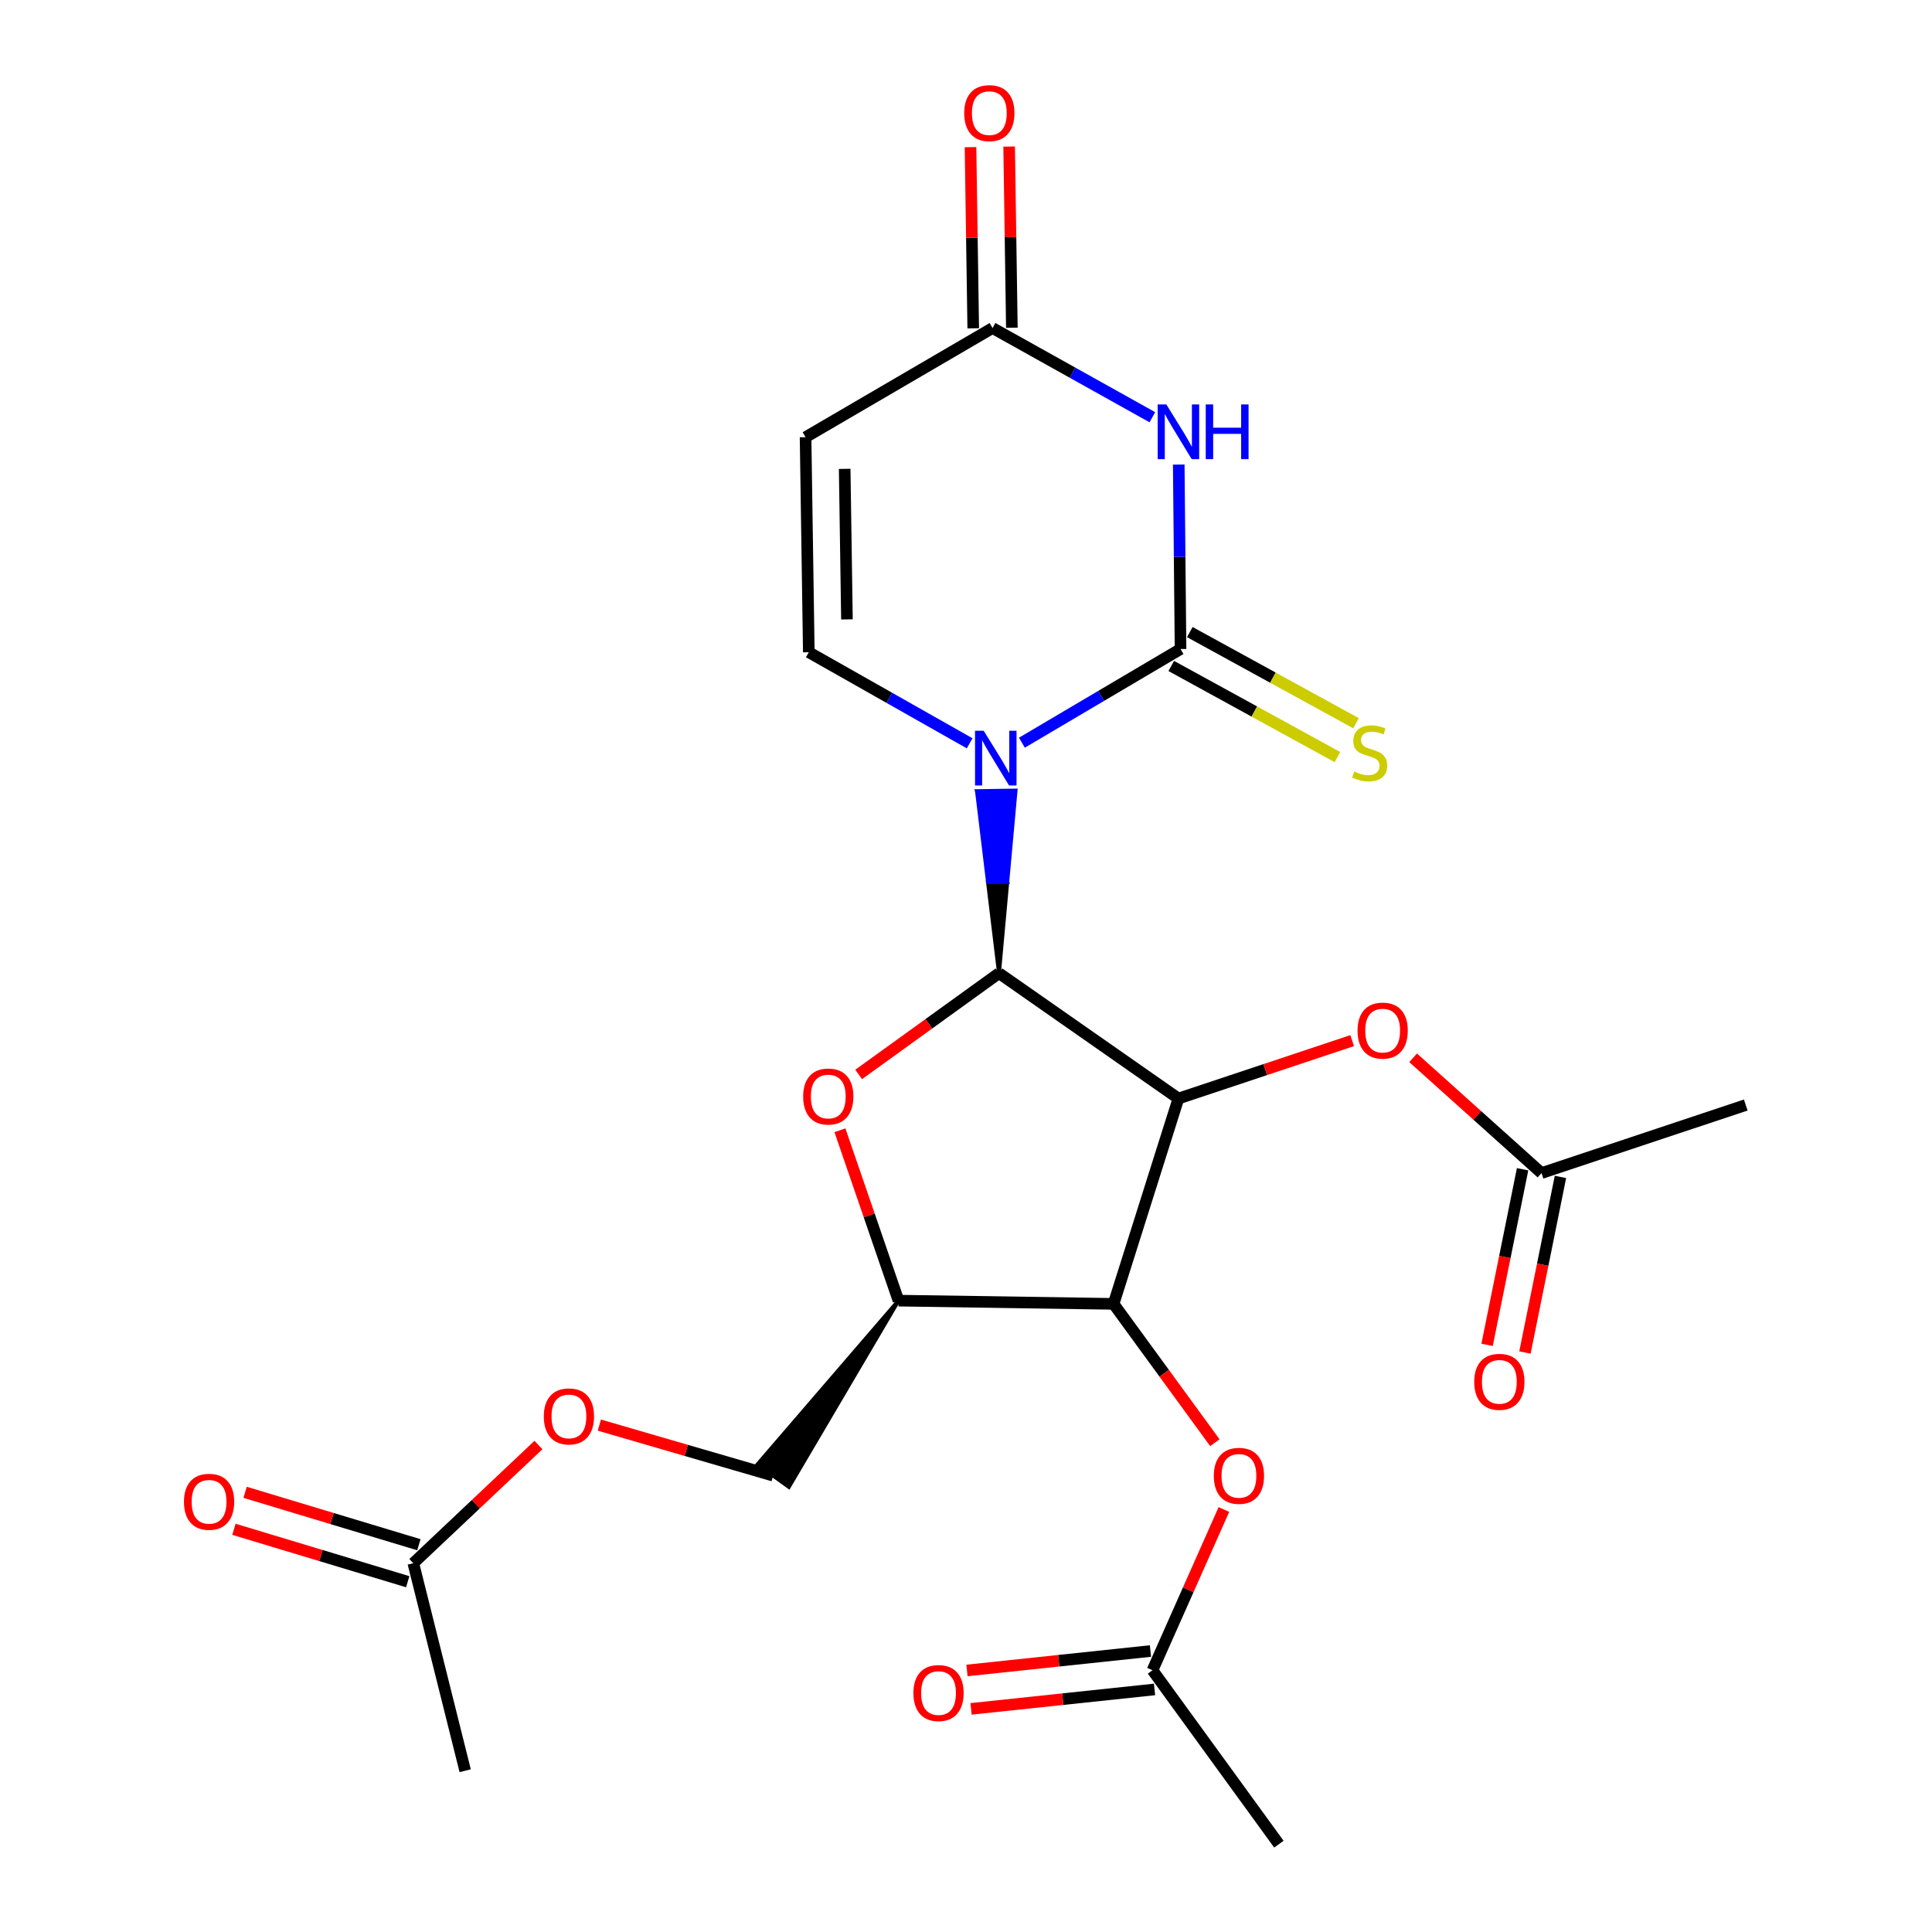 <?xml version='1.0' encoding='iso-8859-1'?>
<svg version='1.1' baseProfile='full'
              xmlns='http://www.w3.org/2000/svg'
                      xmlns:rdkit='http://www.rdkit.org/xml'
                      xmlns:xlink='http://www.w3.org/1999/xlink'
                  xml:space='preserve'
width='1000px' height='1000px' viewBox='0 0 1000 1000'>
<!-- END OF HEADER -->
<rect style='opacity:1.0;fill:#FFFFFF;stroke:none' width='1000' height='1000' x='0' y='0'> </rect>
<path class='bond-0' d='M 517.083,503.719 L 521.375,456.456 L 511.379,456.606 Z' style='fill:#000000;fill-rule:evenodd;fill-opacity:1;stroke:#000000;stroke-width:2px;stroke-linecap:butt;stroke-linejoin:miter;stroke-opacity:1;' />
<path class='bond-0' d='M 521.375,456.456 L 505.674,409.492 L 525.667,409.192 Z' style='fill:#0000FF;fill-rule:evenodd;fill-opacity:1;stroke:#0000FF;stroke-width:2px;stroke-linecap:butt;stroke-linejoin:miter;stroke-opacity:1;' />
<path class='bond-0' d='M 521.375,456.456 L 511.379,456.606 L 505.674,409.492 Z' style='fill:#0000FF;fill-rule:evenodd;fill-opacity:1;stroke:#0000FF;stroke-width:2px;stroke-linecap:butt;stroke-linejoin:miter;stroke-opacity:1;' />
<path class='bond-1' d='M 528.933,384.417 L 569.987,360.175' style='fill:none;fill-rule:evenodd;stroke:#0000FF;stroke-width:6px;stroke-linecap:butt;stroke-linejoin:miter;stroke-opacity:1' />
<path class='bond-1' d='M 569.987,360.175 L 611.041,335.933' style='fill:none;fill-rule:evenodd;stroke:#000000;stroke-width:6px;stroke-linecap:butt;stroke-linejoin:miter;stroke-opacity:1' />
<path class='bond-6' d='M 501.897,384.743 L 460.267,361.171' style='fill:none;fill-rule:evenodd;stroke:#0000FF;stroke-width:6px;stroke-linecap:butt;stroke-linejoin:miter;stroke-opacity:1' />
<path class='bond-6' d='M 460.267,361.171 L 418.638,337.599' style='fill:none;fill-rule:evenodd;stroke:#000000;stroke-width:6px;stroke-linecap:butt;stroke-linejoin:miter;stroke-opacity:1' />
<path class='bond-2' d='M 517.083,503.719 L 609.952,568.595' style='fill:none;fill-rule:evenodd;stroke:#000000;stroke-width:6px;stroke-linecap:butt;stroke-linejoin:miter;stroke-opacity:1' />
<path class='bond-4' d='M 517.083,503.719 L 480.76,529.924' style='fill:none;fill-rule:evenodd;stroke:#000000;stroke-width:6px;stroke-linecap:butt;stroke-linejoin:miter;stroke-opacity:1' />
<path class='bond-4' d='M 480.76,529.924 L 444.437,556.129' style='fill:none;fill-rule:evenodd;stroke:#FF0000;stroke-width:6px;stroke-linecap:butt;stroke-linejoin:miter;stroke-opacity:1' />
<path class='bond-3' d='M 611.041,335.933 L 610.579,288.197' style='fill:none;fill-rule:evenodd;stroke:#000000;stroke-width:6px;stroke-linecap:butt;stroke-linejoin:miter;stroke-opacity:1' />
<path class='bond-3' d='M 610.579,288.197 L 610.117,240.462' style='fill:none;fill-rule:evenodd;stroke:#0000FF;stroke-width:6px;stroke-linecap:butt;stroke-linejoin:miter;stroke-opacity:1' />
<path class='bond-12' d='M 606.234,344.699 L 649.244,368.284' style='fill:none;fill-rule:evenodd;stroke:#000000;stroke-width:6px;stroke-linecap:butt;stroke-linejoin:miter;stroke-opacity:1' />
<path class='bond-12' d='M 649.244,368.284 L 692.253,391.868' style='fill:none;fill-rule:evenodd;stroke:#CCCC00;stroke-width:6px;stroke-linecap:butt;stroke-linejoin:miter;stroke-opacity:1' />
<path class='bond-12' d='M 615.848,327.167 L 658.858,350.751' style='fill:none;fill-rule:evenodd;stroke:#000000;stroke-width:6px;stroke-linecap:butt;stroke-linejoin:miter;stroke-opacity:1' />
<path class='bond-12' d='M 658.858,350.751 L 701.867,374.335' style='fill:none;fill-rule:evenodd;stroke:#CCCC00;stroke-width:6px;stroke-linecap:butt;stroke-linejoin:miter;stroke-opacity:1' />
<path class='bond-5' d='M 609.952,568.595 L 576.382,674.883' style='fill:none;fill-rule:evenodd;stroke:#000000;stroke-width:6px;stroke-linecap:butt;stroke-linejoin:miter;stroke-opacity:1' />
<path class='bond-10' d='M 609.952,568.595 L 654.915,553.607' style='fill:none;fill-rule:evenodd;stroke:#000000;stroke-width:6px;stroke-linecap:butt;stroke-linejoin:miter;stroke-opacity:1' />
<path class='bond-10' d='M 654.915,553.607 L 699.877,538.62' style='fill:none;fill-rule:evenodd;stroke:#FF0000;stroke-width:6px;stroke-linecap:butt;stroke-linejoin:miter;stroke-opacity:1' />
<path class='bond-25' d='M 596.458,215.959 L 555.099,192.875' style='fill:none;fill-rule:evenodd;stroke:#0000FF;stroke-width:6px;stroke-linecap:butt;stroke-linejoin:miter;stroke-opacity:1' />
<path class='bond-25' d='M 555.099,192.875 L 513.74,169.791' style='fill:none;fill-rule:evenodd;stroke:#000000;stroke-width:6px;stroke-linecap:butt;stroke-linejoin:miter;stroke-opacity:1' />
<path class='bond-7' d='M 434.748,585.028 L 449.905,629.117' style='fill:none;fill-rule:evenodd;stroke:#FF0000;stroke-width:6px;stroke-linecap:butt;stroke-linejoin:miter;stroke-opacity:1' />
<path class='bond-7' d='M 449.905,629.117 L 465.061,673.206' style='fill:none;fill-rule:evenodd;stroke:#000000;stroke-width:6px;stroke-linecap:butt;stroke-linejoin:miter;stroke-opacity:1' />
<path class='bond-11' d='M 576.382,674.883 L 602.596,710.81' style='fill:none;fill-rule:evenodd;stroke:#000000;stroke-width:6px;stroke-linecap:butt;stroke-linejoin:miter;stroke-opacity:1' />
<path class='bond-11' d='M 602.596,710.81 L 628.811,746.736' style='fill:none;fill-rule:evenodd;stroke:#FF0000;stroke-width:6px;stroke-linecap:butt;stroke-linejoin:miter;stroke-opacity:1' />
<path class='bond-26' d='M 576.382,674.883 L 465.061,673.206' style='fill:none;fill-rule:evenodd;stroke:#000000;stroke-width:6px;stroke-linecap:butt;stroke-linejoin:miter;stroke-opacity:1' />
<path class='bond-8' d='M 418.638,337.599 L 416.96,226.29' style='fill:none;fill-rule:evenodd;stroke:#000000;stroke-width:6px;stroke-linecap:butt;stroke-linejoin:miter;stroke-opacity:1' />
<path class='bond-8' d='M 438.379,320.602 L 437.205,242.685' style='fill:none;fill-rule:evenodd;stroke:#000000;stroke-width:6px;stroke-linecap:butt;stroke-linejoin:miter;stroke-opacity:1' />
<path class='bond-16' d='M 465.061,673.206 L 392.057,757.988 L 408.315,769.629 Z' style='fill:#000000;fill-rule:evenodd;fill-opacity:1;stroke:#000000;stroke-width:2px;stroke-linecap:butt;stroke-linejoin:miter;stroke-opacity:1;' />
<path class='bond-9' d='M 416.96,226.29 L 513.74,169.791' style='fill:none;fill-rule:evenodd;stroke:#000000;stroke-width:6px;stroke-linecap:butt;stroke-linejoin:miter;stroke-opacity:1' />
<path class='bond-17' d='M 523.736,169.641 L 523.034,122.752' style='fill:none;fill-rule:evenodd;stroke:#000000;stroke-width:6px;stroke-linecap:butt;stroke-linejoin:miter;stroke-opacity:1' />
<path class='bond-17' d='M 523.034,122.752 L 522.333,75.864' style='fill:none;fill-rule:evenodd;stroke:#FF0000;stroke-width:6px;stroke-linecap:butt;stroke-linejoin:miter;stroke-opacity:1' />
<path class='bond-17' d='M 503.743,169.94 L 503.041,123.052' style='fill:none;fill-rule:evenodd;stroke:#000000;stroke-width:6px;stroke-linecap:butt;stroke-linejoin:miter;stroke-opacity:1' />
<path class='bond-17' d='M 503.041,123.052 L 502.339,76.163' style='fill:none;fill-rule:evenodd;stroke:#FF0000;stroke-width:6px;stroke-linecap:butt;stroke-linejoin:miter;stroke-opacity:1' />
<path class='bond-13' d='M 731.426,547.51 L 764.658,577.348' style='fill:none;fill-rule:evenodd;stroke:#FF0000;stroke-width:6px;stroke-linecap:butt;stroke-linejoin:miter;stroke-opacity:1' />
<path class='bond-13' d='M 764.658,577.348 L 797.89,607.186' style='fill:none;fill-rule:evenodd;stroke:#000000;stroke-width:6px;stroke-linecap:butt;stroke-linejoin:miter;stroke-opacity:1' />
<path class='bond-14' d='M 633.487,781.323 L 615.01,822.916' style='fill:none;fill-rule:evenodd;stroke:#FF0000;stroke-width:6px;stroke-linecap:butt;stroke-linejoin:miter;stroke-opacity:1' />
<path class='bond-14' d='M 615.01,822.916 L 596.533,864.509' style='fill:none;fill-rule:evenodd;stroke:#000000;stroke-width:6px;stroke-linecap:butt;stroke-linejoin:miter;stroke-opacity:1' />
<path class='bond-20' d='M 788.09,605.205 L 778.902,650.651' style='fill:none;fill-rule:evenodd;stroke:#000000;stroke-width:6px;stroke-linecap:butt;stroke-linejoin:miter;stroke-opacity:1' />
<path class='bond-20' d='M 778.902,650.651 L 769.714,696.097' style='fill:none;fill-rule:evenodd;stroke:#FF0000;stroke-width:6px;stroke-linecap:butt;stroke-linejoin:miter;stroke-opacity:1' />
<path class='bond-20' d='M 807.69,609.168 L 798.501,654.614' style='fill:none;fill-rule:evenodd;stroke:#000000;stroke-width:6px;stroke-linecap:butt;stroke-linejoin:miter;stroke-opacity:1' />
<path class='bond-20' d='M 798.501,654.614 L 789.313,700.06' style='fill:none;fill-rule:evenodd;stroke:#FF0000;stroke-width:6px;stroke-linecap:butt;stroke-linejoin:miter;stroke-opacity:1' />
<path class='bond-23' d='M 797.89,607.186 L 903.601,571.96' style='fill:none;fill-rule:evenodd;stroke:#000000;stroke-width:6px;stroke-linecap:butt;stroke-linejoin:miter;stroke-opacity:1' />
<path class='bond-19' d='M 595.48,854.567 L 547.995,859.596' style='fill:none;fill-rule:evenodd;stroke:#000000;stroke-width:6px;stroke-linecap:butt;stroke-linejoin:miter;stroke-opacity:1' />
<path class='bond-19' d='M 547.995,859.596 L 500.51,864.626' style='fill:none;fill-rule:evenodd;stroke:#FF0000;stroke-width:6px;stroke-linecap:butt;stroke-linejoin:miter;stroke-opacity:1' />
<path class='bond-19' d='M 597.586,874.451 L 550.101,879.481' style='fill:none;fill-rule:evenodd;stroke:#000000;stroke-width:6px;stroke-linecap:butt;stroke-linejoin:miter;stroke-opacity:1' />
<path class='bond-19' d='M 550.101,879.481 L 502.616,884.51' style='fill:none;fill-rule:evenodd;stroke:#FF0000;stroke-width:6px;stroke-linecap:butt;stroke-linejoin:miter;stroke-opacity:1' />
<path class='bond-22' d='M 596.533,864.509 L 661.952,954.545' style='fill:none;fill-rule:evenodd;stroke:#000000;stroke-width:6px;stroke-linecap:butt;stroke-linejoin:miter;stroke-opacity:1' />
<path class='bond-15' d='M 213.926,809.121 L 246.316,778.531' style='fill:none;fill-rule:evenodd;stroke:#000000;stroke-width:6px;stroke-linecap:butt;stroke-linejoin:miter;stroke-opacity:1' />
<path class='bond-15' d='M 246.316,778.531 L 278.705,747.942' style='fill:none;fill-rule:evenodd;stroke:#FF0000;stroke-width:6px;stroke-linecap:butt;stroke-linejoin:miter;stroke-opacity:1' />
<path class='bond-21' d='M 216.813,799.549 L 171.837,785.985' style='fill:none;fill-rule:evenodd;stroke:#000000;stroke-width:6px;stroke-linecap:butt;stroke-linejoin:miter;stroke-opacity:1' />
<path class='bond-21' d='M 171.837,785.985 L 126.862,772.42' style='fill:none;fill-rule:evenodd;stroke:#FF0000;stroke-width:6px;stroke-linecap:butt;stroke-linejoin:miter;stroke-opacity:1' />
<path class='bond-21' d='M 211.039,818.693 L 166.064,805.129' style='fill:none;fill-rule:evenodd;stroke:#000000;stroke-width:6px;stroke-linecap:butt;stroke-linejoin:miter;stroke-opacity:1' />
<path class='bond-21' d='M 166.064,805.129 L 121.088,791.564' style='fill:none;fill-rule:evenodd;stroke:#FF0000;stroke-width:6px;stroke-linecap:butt;stroke-linejoin:miter;stroke-opacity:1' />
<path class='bond-24' d='M 213.926,809.121 L 240.776,916.52' style='fill:none;fill-rule:evenodd;stroke:#000000;stroke-width:6px;stroke-linecap:butt;stroke-linejoin:miter;stroke-opacity:1' />
<path class='bond-18' d='M 400.186,763.808 L 355.207,750.72' style='fill:none;fill-rule:evenodd;stroke:#000000;stroke-width:6px;stroke-linecap:butt;stroke-linejoin:miter;stroke-opacity:1' />
<path class='bond-18' d='M 355.207,750.72 L 310.228,737.632' style='fill:none;fill-rule:evenodd;stroke:#FF0000;stroke-width:6px;stroke-linecap:butt;stroke-linejoin:miter;stroke-opacity:1' />
<path  class='atom-0' d='M 509.157 378.239
L 518.437 393.239
Q 519.357 394.719, 520.837 397.399
Q 522.317 400.079, 522.397 400.239
L 522.397 378.239
L 526.157 378.239
L 526.157 406.559
L 522.277 406.559
L 512.317 390.159
Q 511.157 388.239, 509.917 386.039
Q 508.717 383.839, 508.357 383.159
L 508.357 406.559
L 504.677 406.559
L 504.677 378.239
L 509.157 378.239
' fill='#0000FF'/>
<path  class='atom-4' d='M 603.692 209.33
L 612.972 224.33
Q 613.892 225.81, 615.372 228.49
Q 616.852 231.17, 616.932 231.33
L 616.932 209.33
L 620.692 209.33
L 620.692 237.65
L 616.812 237.65
L 606.852 221.25
Q 605.692 219.33, 604.452 217.13
Q 603.252 214.93, 602.892 214.25
L 602.892 237.65
L 599.212 237.65
L 599.212 209.33
L 603.692 209.33
' fill='#0000FF'/>
<path  class='atom-4' d='M 624.092 209.33
L 627.932 209.33
L 627.932 221.37
L 642.412 221.37
L 642.412 209.33
L 646.252 209.33
L 646.252 237.65
L 642.412 237.65
L 642.412 224.57
L 627.932 224.57
L 627.932 237.65
L 624.092 237.65
L 624.092 209.33
' fill='#0000FF'/>
<path  class='atom-5' d='M 415.713 567.553
Q 415.713 560.753, 419.073 556.953
Q 422.433 553.153, 428.713 553.153
Q 434.993 553.153, 438.353 556.953
Q 441.713 560.753, 441.713 567.553
Q 441.713 574.433, 438.313 578.353
Q 434.913 582.233, 428.713 582.233
Q 422.473 582.233, 419.073 578.353
Q 415.713 574.473, 415.713 567.553
M 428.713 579.033
Q 433.033 579.033, 435.353 576.153
Q 437.713 573.233, 437.713 567.553
Q 437.713 561.993, 435.353 559.193
Q 433.033 556.353, 428.713 556.353
Q 424.393 556.353, 422.033 559.153
Q 419.713 561.953, 419.713 567.553
Q 419.713 573.273, 422.033 576.153
Q 424.393 579.033, 428.713 579.033
' fill='#FF0000'/>
<path  class='atom-11' d='M 702.663 533.438
Q 702.663 526.638, 706.023 522.838
Q 709.383 519.038, 715.663 519.038
Q 721.943 519.038, 725.303 522.838
Q 728.663 526.638, 728.663 533.438
Q 728.663 540.318, 725.263 544.238
Q 721.863 548.118, 715.663 548.118
Q 709.423 548.118, 706.023 544.238
Q 702.663 540.358, 702.663 533.438
M 715.663 544.918
Q 719.983 544.918, 722.303 542.038
Q 724.663 539.118, 724.663 533.438
Q 724.663 527.878, 722.303 525.078
Q 719.983 522.238, 715.663 522.238
Q 711.343 522.238, 708.983 525.038
Q 706.663 527.838, 706.663 533.438
Q 706.663 539.158, 708.983 542.038
Q 711.343 544.918, 715.663 544.918
' fill='#FF0000'/>
<path  class='atom-12' d='M 628.268 763.888
Q 628.268 757.088, 631.628 753.288
Q 634.988 749.488, 641.268 749.488
Q 647.548 749.488, 650.908 753.288
Q 654.268 757.088, 654.268 763.888
Q 654.268 770.768, 650.868 774.688
Q 647.468 778.568, 641.268 778.568
Q 635.028 778.568, 631.628 774.688
Q 628.268 770.808, 628.268 763.888
M 641.268 775.368
Q 645.588 775.368, 647.908 772.488
Q 650.268 769.568, 650.268 763.888
Q 650.268 758.328, 647.908 755.528
Q 645.588 752.688, 641.268 752.688
Q 636.948 752.688, 634.588 755.488
Q 632.268 758.288, 632.268 763.888
Q 632.268 769.608, 634.588 772.488
Q 636.948 775.368, 641.268 775.368
' fill='#FF0000'/>
<path  class='atom-13' d='M 700.931 399.331
Q 701.251 399.451, 702.571 400.011
Q 703.891 400.571, 705.331 400.931
Q 706.811 401.251, 708.251 401.251
Q 710.931 401.251, 712.491 399.971
Q 714.051 398.651, 714.051 396.371
Q 714.051 394.811, 713.251 393.851
Q 712.491 392.891, 711.291 392.371
Q 710.091 391.851, 708.091 391.251
Q 705.571 390.491, 704.051 389.771
Q 702.571 389.051, 701.491 387.531
Q 700.451 386.011, 700.451 383.451
Q 700.451 379.891, 702.851 377.691
Q 705.291 375.491, 710.091 375.491
Q 713.371 375.491, 717.091 377.051
L 716.171 380.131
Q 712.771 378.731, 710.211 378.731
Q 707.451 378.731, 705.931 379.891
Q 704.411 381.011, 704.451 382.971
Q 704.451 384.491, 705.211 385.411
Q 706.011 386.331, 707.131 386.851
Q 708.291 387.371, 710.211 387.971
Q 712.771 388.771, 714.291 389.571
Q 715.811 390.371, 716.891 392.011
Q 718.011 393.611, 718.011 396.371
Q 718.011 400.291, 715.371 402.411
Q 712.771 404.491, 708.411 404.491
Q 705.891 404.491, 703.971 403.931
Q 702.091 403.411, 699.851 402.491
L 700.931 399.331
' fill='#CCCC00'/>
<path  class='atom-18' d='M 499.073 58.55
Q 499.073 51.75, 502.433 47.95
Q 505.793 44.15, 512.073 44.15
Q 518.353 44.15, 521.713 47.95
Q 525.073 51.75, 525.073 58.55
Q 525.073 65.43, 521.673 69.35
Q 518.273 73.23, 512.073 73.23
Q 505.833 73.23, 502.433 69.35
Q 499.073 65.47, 499.073 58.55
M 512.073 70.03
Q 516.393 70.03, 518.713 67.15
Q 521.073 64.23, 521.073 58.55
Q 521.073 52.99, 518.713 50.19
Q 516.393 47.35, 512.073 47.35
Q 507.753 47.35, 505.393 50.15
Q 503.073 52.95, 503.073 58.55
Q 503.073 64.27, 505.393 67.15
Q 507.753 70.03, 512.073 70.03
' fill='#FF0000'/>
<path  class='atom-19' d='M 281.475 733.128
Q 281.475 726.328, 284.835 722.528
Q 288.195 718.728, 294.475 718.728
Q 300.755 718.728, 304.115 722.528
Q 307.475 726.328, 307.475 733.128
Q 307.475 740.008, 304.075 743.928
Q 300.675 747.808, 294.475 747.808
Q 288.235 747.808, 284.835 743.928
Q 281.475 740.048, 281.475 733.128
M 294.475 744.608
Q 298.795 744.608, 301.115 741.728
Q 303.475 738.808, 303.475 733.128
Q 303.475 727.568, 301.115 724.768
Q 298.795 721.928, 294.475 721.928
Q 290.155 721.928, 287.795 724.728
Q 285.475 727.528, 285.475 733.128
Q 285.475 738.848, 287.795 741.728
Q 290.155 744.608, 294.475 744.608
' fill='#FF0000'/>
<path  class='atom-20' d='M 472.779 876.32
Q 472.779 869.52, 476.139 865.72
Q 479.499 861.92, 485.779 861.92
Q 492.059 861.92, 495.419 865.72
Q 498.779 869.52, 498.779 876.32
Q 498.779 883.2, 495.379 887.12
Q 491.979 891, 485.779 891
Q 479.539 891, 476.139 887.12
Q 472.779 883.24, 472.779 876.32
M 485.779 887.8
Q 490.099 887.8, 492.419 884.92
Q 494.779 882, 494.779 876.32
Q 494.779 870.76, 492.419 867.96
Q 490.099 865.12, 485.779 865.12
Q 481.459 865.12, 479.099 867.92
Q 476.779 870.72, 476.779 876.32
Q 476.779 882.04, 479.099 884.92
Q 481.459 887.8, 485.779 887.8
' fill='#FF0000'/>
<path  class='atom-21' d='M 763.061 715.232
Q 763.061 708.432, 766.421 704.632
Q 769.781 700.832, 776.061 700.832
Q 782.341 700.832, 785.701 704.632
Q 789.061 708.432, 789.061 715.232
Q 789.061 722.112, 785.661 726.032
Q 782.261 729.912, 776.061 729.912
Q 769.821 729.912, 766.421 726.032
Q 763.061 722.152, 763.061 715.232
M 776.061 726.712
Q 780.381 726.712, 782.701 723.832
Q 785.061 720.912, 785.061 715.232
Q 785.061 709.672, 782.701 706.872
Q 780.381 704.032, 776.061 704.032
Q 771.741 704.032, 769.381 706.832
Q 767.061 709.632, 767.061 715.232
Q 767.061 720.952, 769.381 723.832
Q 771.741 726.712, 776.061 726.712
' fill='#FF0000'/>
<path  class='atom-22' d='M 95.215 777.319
Q 95.215 770.519, 98.575 766.719
Q 101.935 762.919, 108.215 762.919
Q 114.495 762.919, 117.855 766.719
Q 121.215 770.519, 121.215 777.319
Q 121.215 784.199, 117.815 788.119
Q 114.415 791.999, 108.215 791.999
Q 101.975 791.999, 98.575 788.119
Q 95.215 784.239, 95.215 777.319
M 108.215 788.799
Q 112.535 788.799, 114.855 785.919
Q 117.215 782.999, 117.215 777.319
Q 117.215 771.759, 114.855 768.959
Q 112.535 766.119, 108.215 766.119
Q 103.895 766.119, 101.535 768.919
Q 99.215 771.719, 99.215 777.319
Q 99.215 783.039, 101.535 785.919
Q 103.895 788.799, 108.215 788.799
' fill='#FF0000'/>
</svg>
